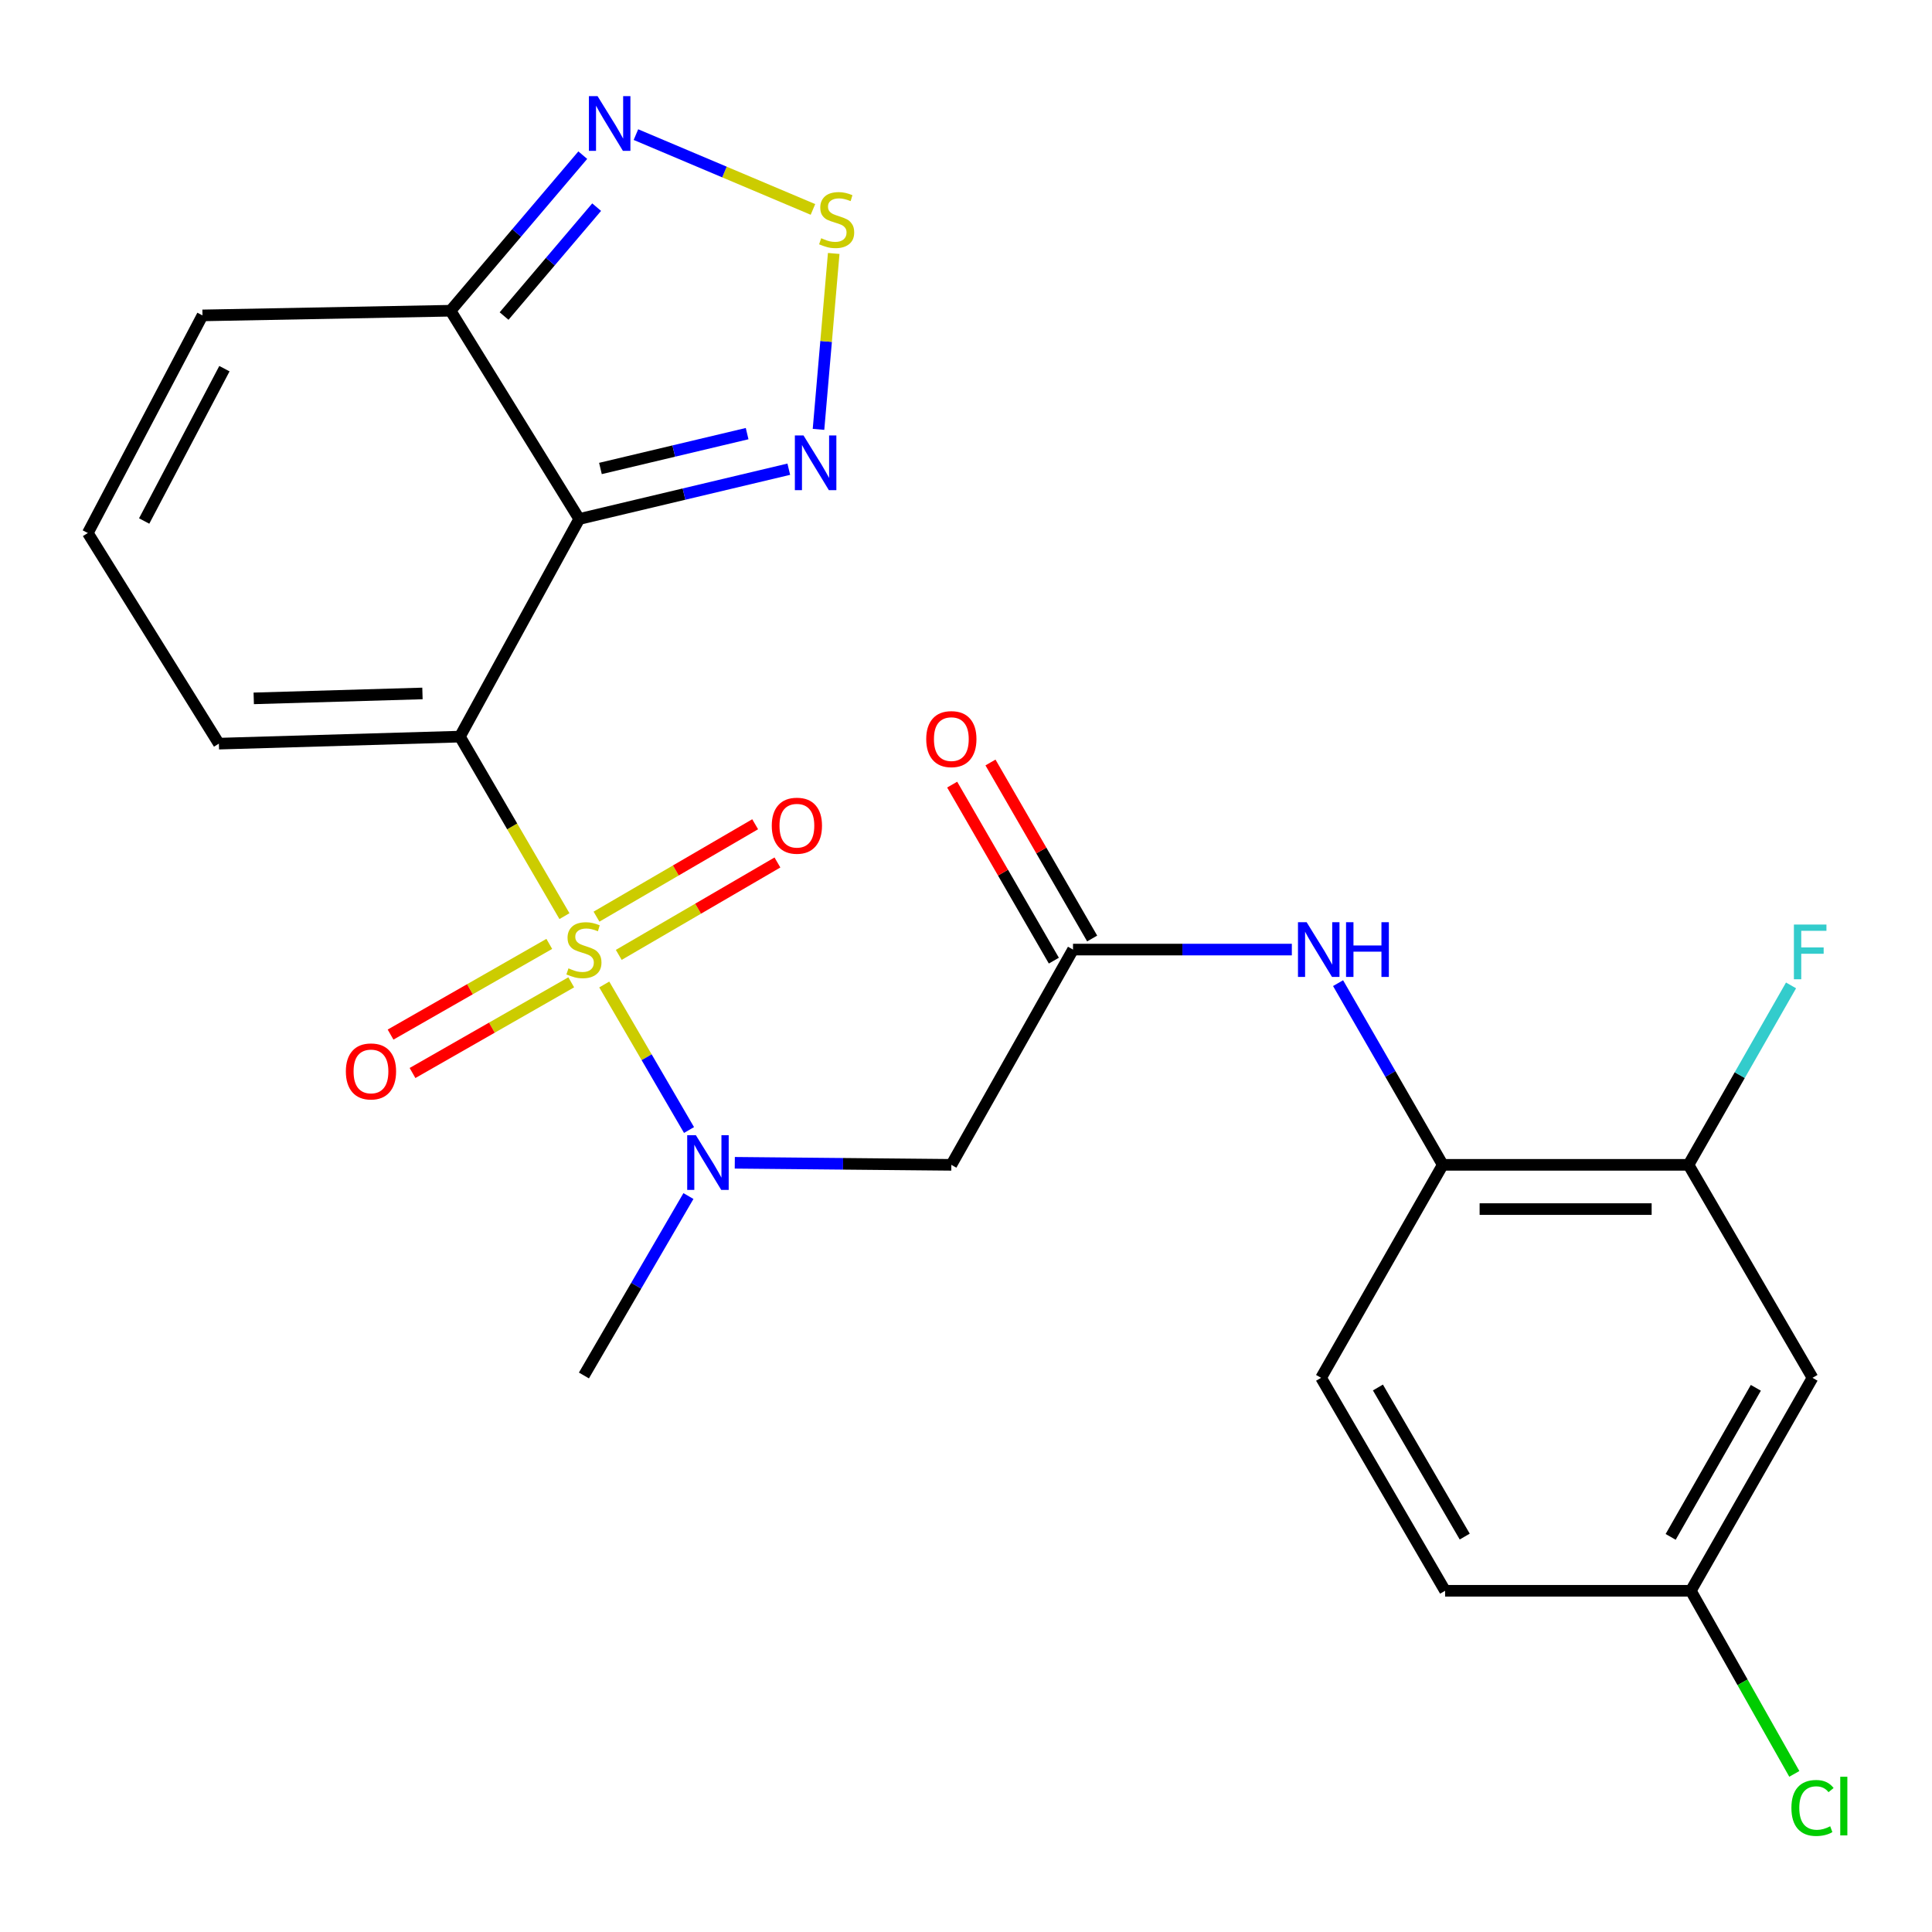 <?xml version='1.0' encoding='iso-8859-1'?>
<svg version='1.1' baseProfile='full'
              xmlns='http://www.w3.org/2000/svg'
                      xmlns:rdkit='http://www.rdkit.org/xml'
                      xmlns:xlink='http://www.w3.org/1999/xlink'
                  xml:space='preserve'
width='1000px' height='1000px' viewBox='0 0 1000 1000'>
<!-- END OF HEADER -->
<rect style='opacity:1.0;fill:#FFFFFF;stroke:none' width='1000' height='1000' x='0' y='0'> </rect>
<path class='bond-0' d='M 292.16,474.189 L 265.102,427.731' style='fill:none;fill-rule:evenodd;stroke:#CCCC00;stroke-width:6px;stroke-linecap:butt;stroke-linejoin:miter;stroke-opacity:1' />
<path class='bond-0' d='M 265.102,427.731 L 238.044,381.272' style='fill:none;fill-rule:evenodd;stroke:#000000;stroke-width:6px;stroke-linecap:butt;stroke-linejoin:miter;stroke-opacity:1' />
<path class='bond-2' d='M 312.764,509.567 L 334.701,547.232' style='fill:none;fill-rule:evenodd;stroke:#CCCC00;stroke-width:6px;stroke-linecap:butt;stroke-linejoin:miter;stroke-opacity:1' />
<path class='bond-2' d='M 334.701,547.232 L 356.638,584.897' style='fill:none;fill-rule:evenodd;stroke:#0000FF;stroke-width:6px;stroke-linecap:butt;stroke-linejoin:miter;stroke-opacity:1' />
<path class='bond-11' d='M 320.272,494.247 L 361.334,470.332' style='fill:none;fill-rule:evenodd;stroke:#CCCC00;stroke-width:6px;stroke-linecap:butt;stroke-linejoin:miter;stroke-opacity:1' />
<path class='bond-11' d='M 361.334,470.332 L 402.395,446.417' style='fill:none;fill-rule:evenodd;stroke:#FF0000;stroke-width:6px;stroke-linecap:butt;stroke-linejoin:miter;stroke-opacity:1' />
<path class='bond-11' d='M 308.747,474.458 L 349.809,450.543' style='fill:none;fill-rule:evenodd;stroke:#CCCC00;stroke-width:6px;stroke-linecap:butt;stroke-linejoin:miter;stroke-opacity:1' />
<path class='bond-11' d='M 349.809,450.543 L 390.87,426.629' style='fill:none;fill-rule:evenodd;stroke:#FF0000;stroke-width:6px;stroke-linecap:butt;stroke-linejoin:miter;stroke-opacity:1' />
<path class='bond-12' d='M 284.306,488.559 L 243.231,512.031' style='fill:none;fill-rule:evenodd;stroke:#CCCC00;stroke-width:6px;stroke-linecap:butt;stroke-linejoin:miter;stroke-opacity:1' />
<path class='bond-12' d='M 243.231,512.031 L 202.155,535.504' style='fill:none;fill-rule:evenodd;stroke:#FF0000;stroke-width:6px;stroke-linecap:butt;stroke-linejoin:miter;stroke-opacity:1' />
<path class='bond-12' d='M 295.668,508.442 L 254.592,531.914' style='fill:none;fill-rule:evenodd;stroke:#CCCC00;stroke-width:6px;stroke-linecap:butt;stroke-linejoin:miter;stroke-opacity:1' />
<path class='bond-12' d='M 254.592,531.914 L 213.517,555.386' style='fill:none;fill-rule:evenodd;stroke:#FF0000;stroke-width:6px;stroke-linecap:butt;stroke-linejoin:miter;stroke-opacity:1' />
<path class='bond-1' d='M 238.044,381.272 L 299.811,268.629' style='fill:none;fill-rule:evenodd;stroke:#000000;stroke-width:6px;stroke-linecap:butt;stroke-linejoin:miter;stroke-opacity:1' />
<path class='bond-10' d='M 238.044,381.272 L 113.29,384.911' style='fill:none;fill-rule:evenodd;stroke:#000000;stroke-width:6px;stroke-linecap:butt;stroke-linejoin:miter;stroke-opacity:1' />
<path class='bond-10' d='M 218.663,358.928 L 131.335,361.475' style='fill:none;fill-rule:evenodd;stroke:#000000;stroke-width:6px;stroke-linecap:butt;stroke-linejoin:miter;stroke-opacity:1' />
<path class='bond-3' d='M 299.811,268.629 L 354.044,255.743' style='fill:none;fill-rule:evenodd;stroke:#000000;stroke-width:6px;stroke-linecap:butt;stroke-linejoin:miter;stroke-opacity:1' />
<path class='bond-3' d='M 354.044,255.743 L 408.277,242.858' style='fill:none;fill-rule:evenodd;stroke:#0000FF;stroke-width:6px;stroke-linecap:butt;stroke-linejoin:miter;stroke-opacity:1' />
<path class='bond-3' d='M 310.787,242.484 L 348.75,233.464' style='fill:none;fill-rule:evenodd;stroke:#000000;stroke-width:6px;stroke-linecap:butt;stroke-linejoin:miter;stroke-opacity:1' />
<path class='bond-3' d='M 348.75,233.464 L 386.713,224.443' style='fill:none;fill-rule:evenodd;stroke:#0000FF;stroke-width:6px;stroke-linecap:butt;stroke-linejoin:miter;stroke-opacity:1' />
<path class='bond-4' d='M 299.811,268.629 L 233.197,160.833' style='fill:none;fill-rule:evenodd;stroke:#000000;stroke-width:6px;stroke-linecap:butt;stroke-linejoin:miter;stroke-opacity:1' />
<path class='bond-7' d='M 380.327,601.855 L 436.37,602.387' style='fill:none;fill-rule:evenodd;stroke:#0000FF;stroke-width:6px;stroke-linecap:butt;stroke-linejoin:miter;stroke-opacity:1' />
<path class='bond-7' d='M 436.37,602.387 L 492.413,602.919' style='fill:none;fill-rule:evenodd;stroke:#000000;stroke-width:6px;stroke-linecap:butt;stroke-linejoin:miter;stroke-opacity:1' />
<path class='bond-24' d='M 356.333,619.073 L 329.287,665.511' style='fill:none;fill-rule:evenodd;stroke:#0000FF;stroke-width:6px;stroke-linecap:butt;stroke-linejoin:miter;stroke-opacity:1' />
<path class='bond-24' d='M 329.287,665.511 L 302.241,711.949' style='fill:none;fill-rule:evenodd;stroke:#000000;stroke-width:6px;stroke-linecap:butt;stroke-linejoin:miter;stroke-opacity:1' />
<path class='bond-5' d='M 423.658,222.238 L 427.594,176.713' style='fill:none;fill-rule:evenodd;stroke:#0000FF;stroke-width:6px;stroke-linecap:butt;stroke-linejoin:miter;stroke-opacity:1' />
<path class='bond-5' d='M 427.594,176.713 L 431.529,131.189' style='fill:none;fill-rule:evenodd;stroke:#CCCC00;stroke-width:6px;stroke-linecap:butt;stroke-linejoin:miter;stroke-opacity:1' />
<path class='bond-6' d='M 233.197,160.833 L 267.419,120.569' style='fill:none;fill-rule:evenodd;stroke:#000000;stroke-width:6px;stroke-linecap:butt;stroke-linejoin:miter;stroke-opacity:1' />
<path class='bond-6' d='M 267.419,120.569 L 301.642,80.305' style='fill:none;fill-rule:evenodd;stroke:#0000FF;stroke-width:6px;stroke-linecap:butt;stroke-linejoin:miter;stroke-opacity:1' />
<path class='bond-6' d='M 260.913,163.585 L 284.868,135.4' style='fill:none;fill-rule:evenodd;stroke:#000000;stroke-width:6px;stroke-linecap:butt;stroke-linejoin:miter;stroke-opacity:1' />
<path class='bond-6' d='M 284.868,135.4 L 308.824,107.215' style='fill:none;fill-rule:evenodd;stroke:#0000FF;stroke-width:6px;stroke-linecap:butt;stroke-linejoin:miter;stroke-opacity:1' />
<path class='bond-25' d='M 233.197,160.833 L 104.804,163.251' style='fill:none;fill-rule:evenodd;stroke:#000000;stroke-width:6px;stroke-linecap:butt;stroke-linejoin:miter;stroke-opacity:1' />
<path class='bond-26' d='M 420.782,108.398 L 374.97,89.036' style='fill:none;fill-rule:evenodd;stroke:#CCCC00;stroke-width:6px;stroke-linecap:butt;stroke-linejoin:miter;stroke-opacity:1' />
<path class='bond-26' d='M 374.97,89.036 L 329.157,69.674' style='fill:none;fill-rule:evenodd;stroke:#0000FF;stroke-width:6px;stroke-linecap:butt;stroke-linejoin:miter;stroke-opacity:1' />
<path class='bond-8' d='M 492.413,602.919 L 555.389,491.498' style='fill:none;fill-rule:evenodd;stroke:#000000;stroke-width:6px;stroke-linecap:butt;stroke-linejoin:miter;stroke-opacity:1' />
<path class='bond-9' d='M 555.389,491.498 L 612.021,491.498' style='fill:none;fill-rule:evenodd;stroke:#000000;stroke-width:6px;stroke-linecap:butt;stroke-linejoin:miter;stroke-opacity:1' />
<path class='bond-9' d='M 612.021,491.498 L 668.653,491.498' style='fill:none;fill-rule:evenodd;stroke:#0000FF;stroke-width:6px;stroke-linecap:butt;stroke-linejoin:miter;stroke-opacity:1' />
<path class='bond-18' d='M 565.303,485.77 L 538.988,440.216' style='fill:none;fill-rule:evenodd;stroke:#000000;stroke-width:6px;stroke-linecap:butt;stroke-linejoin:miter;stroke-opacity:1' />
<path class='bond-18' d='M 538.988,440.216 L 512.672,394.661' style='fill:none;fill-rule:evenodd;stroke:#FF0000;stroke-width:6px;stroke-linecap:butt;stroke-linejoin:miter;stroke-opacity:1' />
<path class='bond-18' d='M 545.474,497.225 L 519.158,451.67' style='fill:none;fill-rule:evenodd;stroke:#000000;stroke-width:6px;stroke-linecap:butt;stroke-linejoin:miter;stroke-opacity:1' />
<path class='bond-18' d='M 519.158,451.67 L 492.843,406.116' style='fill:none;fill-rule:evenodd;stroke:#FF0000;stroke-width:6px;stroke-linecap:butt;stroke-linejoin:miter;stroke-opacity:1' />
<path class='bond-13' d='M 692.584,508.873 L 719.677,555.896' style='fill:none;fill-rule:evenodd;stroke:#0000FF;stroke-width:6px;stroke-linecap:butt;stroke-linejoin:miter;stroke-opacity:1' />
<path class='bond-13' d='M 719.677,555.896 L 746.77,602.919' style='fill:none;fill-rule:evenodd;stroke:#000000;stroke-width:6px;stroke-linecap:butt;stroke-linejoin:miter;stroke-opacity:1' />
<path class='bond-16' d='M 113.29,384.911 L 45.455,275.894' style='fill:none;fill-rule:evenodd;stroke:#000000;stroke-width:6px;stroke-linecap:butt;stroke-linejoin:miter;stroke-opacity:1' />
<path class='bond-14' d='M 746.77,602.919 L 873.967,602.919' style='fill:none;fill-rule:evenodd;stroke:#000000;stroke-width:6px;stroke-linecap:butt;stroke-linejoin:miter;stroke-opacity:1' />
<path class='bond-14' d='M 765.849,625.82 L 854.887,625.82' style='fill:none;fill-rule:evenodd;stroke:#000000;stroke-width:6px;stroke-linecap:butt;stroke-linejoin:miter;stroke-opacity:1' />
<path class='bond-19' d='M 746.77,602.919 L 683.794,713.158' style='fill:none;fill-rule:evenodd;stroke:#000000;stroke-width:6px;stroke-linecap:butt;stroke-linejoin:miter;stroke-opacity:1' />
<path class='bond-15' d='M 873.967,602.919 L 938.151,713.158' style='fill:none;fill-rule:evenodd;stroke:#000000;stroke-width:6px;stroke-linecap:butt;stroke-linejoin:miter;stroke-opacity:1' />
<path class='bond-21' d='M 873.967,602.919 L 900.502,556.48' style='fill:none;fill-rule:evenodd;stroke:#000000;stroke-width:6px;stroke-linecap:butt;stroke-linejoin:miter;stroke-opacity:1' />
<path class='bond-21' d='M 900.502,556.48 L 927.038,510.04' style='fill:none;fill-rule:evenodd;stroke:#33CCCC;stroke-width:6px;stroke-linecap:butt;stroke-linejoin:miter;stroke-opacity:1' />
<path class='bond-27' d='M 938.151,713.158 L 875.163,823.384' style='fill:none;fill-rule:evenodd;stroke:#000000;stroke-width:6px;stroke-linecap:butt;stroke-linejoin:miter;stroke-opacity:1' />
<path class='bond-27' d='M 908.82,718.33 L 864.728,795.488' style='fill:none;fill-rule:evenodd;stroke:#000000;stroke-width:6px;stroke-linecap:butt;stroke-linejoin:miter;stroke-opacity:1' />
<path class='bond-17' d='M 45.455,275.894 L 104.804,163.251' style='fill:none;fill-rule:evenodd;stroke:#000000;stroke-width:6px;stroke-linecap:butt;stroke-linejoin:miter;stroke-opacity:1' />
<path class='bond-17' d='M 74.617,269.672 L 116.162,190.822' style='fill:none;fill-rule:evenodd;stroke:#000000;stroke-width:6px;stroke-linecap:butt;stroke-linejoin:miter;stroke-opacity:1' />
<path class='bond-22' d='M 683.794,713.158 L 747.978,823.384' style='fill:none;fill-rule:evenodd;stroke:#000000;stroke-width:6px;stroke-linecap:butt;stroke-linejoin:miter;stroke-opacity:1' />
<path class='bond-22' d='M 713.212,718.168 L 758.14,795.326' style='fill:none;fill-rule:evenodd;stroke:#000000;stroke-width:6px;stroke-linecap:butt;stroke-linejoin:miter;stroke-opacity:1' />
<path class='bond-20' d='M 875.163,823.384 L 747.978,823.384' style='fill:none;fill-rule:evenodd;stroke:#000000;stroke-width:6px;stroke-linecap:butt;stroke-linejoin:miter;stroke-opacity:1' />
<path class='bond-23' d='M 875.163,823.384 L 901.948,870.771' style='fill:none;fill-rule:evenodd;stroke:#000000;stroke-width:6px;stroke-linecap:butt;stroke-linejoin:miter;stroke-opacity:1' />
<path class='bond-23' d='M 901.948,870.771 L 928.734,918.158' style='fill:none;fill-rule:evenodd;stroke:#00CC00;stroke-width:6px;stroke-linecap:butt;stroke-linejoin:miter;stroke-opacity:1' />
<path  class='atom-0' d='M 294.241 501.218
Q 294.561 501.338, 295.881 501.898
Q 297.201 502.458, 298.641 502.818
Q 300.121 503.138, 301.561 503.138
Q 304.241 503.138, 305.801 501.858
Q 307.361 500.538, 307.361 498.258
Q 307.361 496.698, 306.561 495.738
Q 305.801 494.778, 304.601 494.258
Q 303.401 493.738, 301.401 493.138
Q 298.881 492.378, 297.361 491.658
Q 295.881 490.938, 294.801 489.418
Q 293.761 487.898, 293.761 485.338
Q 293.761 481.778, 296.161 479.578
Q 298.601 477.378, 303.401 477.378
Q 306.681 477.378, 310.401 478.938
L 309.481 482.018
Q 306.081 480.618, 303.521 480.618
Q 300.761 480.618, 299.241 481.778
Q 297.721 482.898, 297.761 484.858
Q 297.761 486.378, 298.521 487.298
Q 299.321 488.218, 300.441 488.738
Q 301.601 489.258, 303.521 489.858
Q 306.081 490.658, 307.601 491.458
Q 309.121 492.258, 310.201 493.898
Q 311.321 495.498, 311.321 498.258
Q 311.321 502.178, 308.681 504.298
Q 306.081 506.378, 301.721 506.378
Q 299.201 506.378, 297.281 505.818
Q 295.401 505.298, 293.161 504.378
L 294.241 501.218
' fill='#CCCC00'/>
<path  class='atom-3' d='M 360.177 587.564
L 369.457 602.564
Q 370.377 604.044, 371.857 606.724
Q 373.337 609.404, 373.417 609.564
L 373.417 587.564
L 377.177 587.564
L 377.177 615.884
L 373.297 615.884
L 363.337 599.484
Q 362.177 597.564, 360.937 595.364
Q 359.737 593.164, 359.377 592.484
L 359.377 615.884
L 355.697 615.884
L 355.697 587.564
L 360.177 587.564
' fill='#0000FF'/>
<path  class='atom-4' d='M 415.901 225.399
L 425.181 240.399
Q 426.101 241.879, 427.581 244.559
Q 429.061 247.239, 429.141 247.399
L 429.141 225.399
L 432.901 225.399
L 432.901 253.719
L 429.021 253.719
L 419.061 237.319
Q 417.901 235.399, 416.661 233.199
Q 415.461 230.999, 415.101 230.319
L 415.101 253.719
L 411.421 253.719
L 411.421 225.399
L 415.901 225.399
' fill='#0000FF'/>
<path  class='atom-6' d='M 425.051 123.303
Q 425.371 123.423, 426.691 123.983
Q 428.011 124.543, 429.451 124.903
Q 430.931 125.223, 432.371 125.223
Q 435.051 125.223, 436.611 123.943
Q 438.171 122.623, 438.171 120.343
Q 438.171 118.783, 437.371 117.823
Q 436.611 116.863, 435.411 116.343
Q 434.211 115.823, 432.211 115.223
Q 429.691 114.463, 428.171 113.743
Q 426.691 113.023, 425.611 111.503
Q 424.571 109.983, 424.571 107.423
Q 424.571 103.863, 426.971 101.663
Q 429.411 99.463, 434.211 99.463
Q 437.491 99.463, 441.211 101.023
L 440.291 104.103
Q 436.891 102.703, 434.331 102.703
Q 431.571 102.703, 430.051 103.863
Q 428.531 104.983, 428.571 106.943
Q 428.571 108.463, 429.331 109.383
Q 430.131 110.303, 431.251 110.823
Q 432.411 111.343, 434.331 111.943
Q 436.891 112.743, 438.411 113.543
Q 439.931 114.343, 441.011 115.983
Q 442.131 117.583, 442.131 120.343
Q 442.131 124.263, 439.491 126.383
Q 436.891 128.463, 432.531 128.463
Q 430.011 128.463, 428.091 127.903
Q 426.211 127.383, 423.971 126.463
L 425.051 123.303
' fill='#CCCC00'/>
<path  class='atom-7' d='M 309.301 49.768
L 318.581 64.768
Q 319.501 66.248, 320.981 68.928
Q 322.461 71.608, 322.541 71.768
L 322.541 49.768
L 326.301 49.768
L 326.301 78.088
L 322.421 78.088
L 312.461 61.688
Q 311.301 59.768, 310.061 57.568
Q 308.861 55.368, 308.501 54.688
L 308.501 78.088
L 304.821 78.088
L 304.821 49.768
L 309.301 49.768
' fill='#0000FF'/>
<path  class='atom-10' d='M 676.313 477.338
L 685.593 492.338
Q 686.513 493.818, 687.993 496.498
Q 689.473 499.178, 689.553 499.338
L 689.553 477.338
L 693.313 477.338
L 693.313 505.658
L 689.433 505.658
L 679.473 489.258
Q 678.313 487.338, 677.073 485.138
Q 675.873 482.938, 675.513 482.258
L 675.513 505.658
L 671.833 505.658
L 671.833 477.338
L 676.313 477.338
' fill='#0000FF'/>
<path  class='atom-10' d='M 696.713 477.338
L 700.553 477.338
L 700.553 489.378
L 715.033 489.378
L 715.033 477.338
L 718.873 477.338
L 718.873 505.658
L 715.033 505.658
L 715.033 492.578
L 700.553 492.578
L 700.553 505.658
L 696.713 505.658
L 696.713 477.338
' fill='#0000FF'/>
<path  class='atom-12' d='M 399.467 427.381
Q 399.467 420.581, 402.827 416.781
Q 406.187 412.981, 412.467 412.981
Q 418.747 412.981, 422.107 416.781
Q 425.467 420.581, 425.467 427.381
Q 425.467 434.261, 422.067 438.181
Q 418.667 442.061, 412.467 442.061
Q 406.227 442.061, 402.827 438.181
Q 399.467 434.301, 399.467 427.381
M 412.467 438.861
Q 416.787 438.861, 419.107 435.981
Q 421.467 433.061, 421.467 427.381
Q 421.467 421.821, 419.107 419.021
Q 416.787 416.181, 412.467 416.181
Q 408.147 416.181, 405.787 418.981
Q 403.467 421.781, 403.467 427.381
Q 403.467 433.101, 405.787 435.981
Q 408.147 438.861, 412.467 438.861
' fill='#FF0000'/>
<path  class='atom-13' d='M 179.015 554.566
Q 179.015 547.766, 182.375 543.966
Q 185.735 540.166, 192.015 540.166
Q 198.295 540.166, 201.655 543.966
Q 205.015 547.766, 205.015 554.566
Q 205.015 561.446, 201.615 565.366
Q 198.215 569.246, 192.015 569.246
Q 185.775 569.246, 182.375 565.366
Q 179.015 561.486, 179.015 554.566
M 192.015 566.046
Q 196.335 566.046, 198.655 563.166
Q 201.015 560.246, 201.015 554.566
Q 201.015 549.006, 198.655 546.206
Q 196.335 543.366, 192.015 543.366
Q 187.695 543.366, 185.335 546.166
Q 183.015 548.966, 183.015 554.566
Q 183.015 560.286, 185.335 563.166
Q 187.695 566.046, 192.015 566.046
' fill='#FF0000'/>
<path  class='atom-19' d='M 479.413 382.561
Q 479.413 375.761, 482.773 371.961
Q 486.133 368.161, 492.413 368.161
Q 498.693 368.161, 502.053 371.961
Q 505.413 375.761, 505.413 382.561
Q 505.413 389.441, 502.013 393.361
Q 498.613 397.241, 492.413 397.241
Q 486.173 397.241, 482.773 393.361
Q 479.413 389.481, 479.413 382.561
M 492.413 394.041
Q 496.733 394.041, 499.053 391.161
Q 501.413 388.241, 501.413 382.561
Q 501.413 377.001, 499.053 374.201
Q 496.733 371.361, 492.413 371.361
Q 488.093 371.361, 485.733 374.161
Q 483.413 376.961, 483.413 382.561
Q 483.413 388.281, 485.733 391.161
Q 488.093 394.041, 492.413 394.041
' fill='#FF0000'/>
<path  class='atom-22' d='M 928.522 478.546
L 945.362 478.546
L 945.362 481.786
L 932.322 481.786
L 932.322 490.386
L 943.922 490.386
L 943.922 493.666
L 932.322 493.666
L 932.322 506.866
L 928.522 506.866
L 928.522 478.546
' fill='#33CCCC'/>
<path  class='atom-24' d='M 927.231 935.798
Q 927.231 928.758, 930.511 925.078
Q 933.831 921.358, 940.111 921.358
Q 945.951 921.358, 949.071 925.478
L 946.431 927.638
Q 944.151 924.638, 940.111 924.638
Q 935.831 924.638, 933.551 927.518
Q 931.311 930.358, 931.311 935.798
Q 931.311 941.398, 933.631 944.278
Q 935.991 947.158, 940.551 947.158
Q 943.671 947.158, 947.311 945.278
L 948.431 948.278
Q 946.951 949.238, 944.711 949.798
Q 942.471 950.358, 939.991 950.358
Q 933.831 950.358, 930.511 946.598
Q 927.231 942.838, 927.231 935.798
' fill='#00CC00'/>
<path  class='atom-24' d='M 952.511 919.638
L 956.191 919.638
L 956.191 949.998
L 952.511 949.998
L 952.511 919.638
' fill='#00CC00'/>
</svg>
